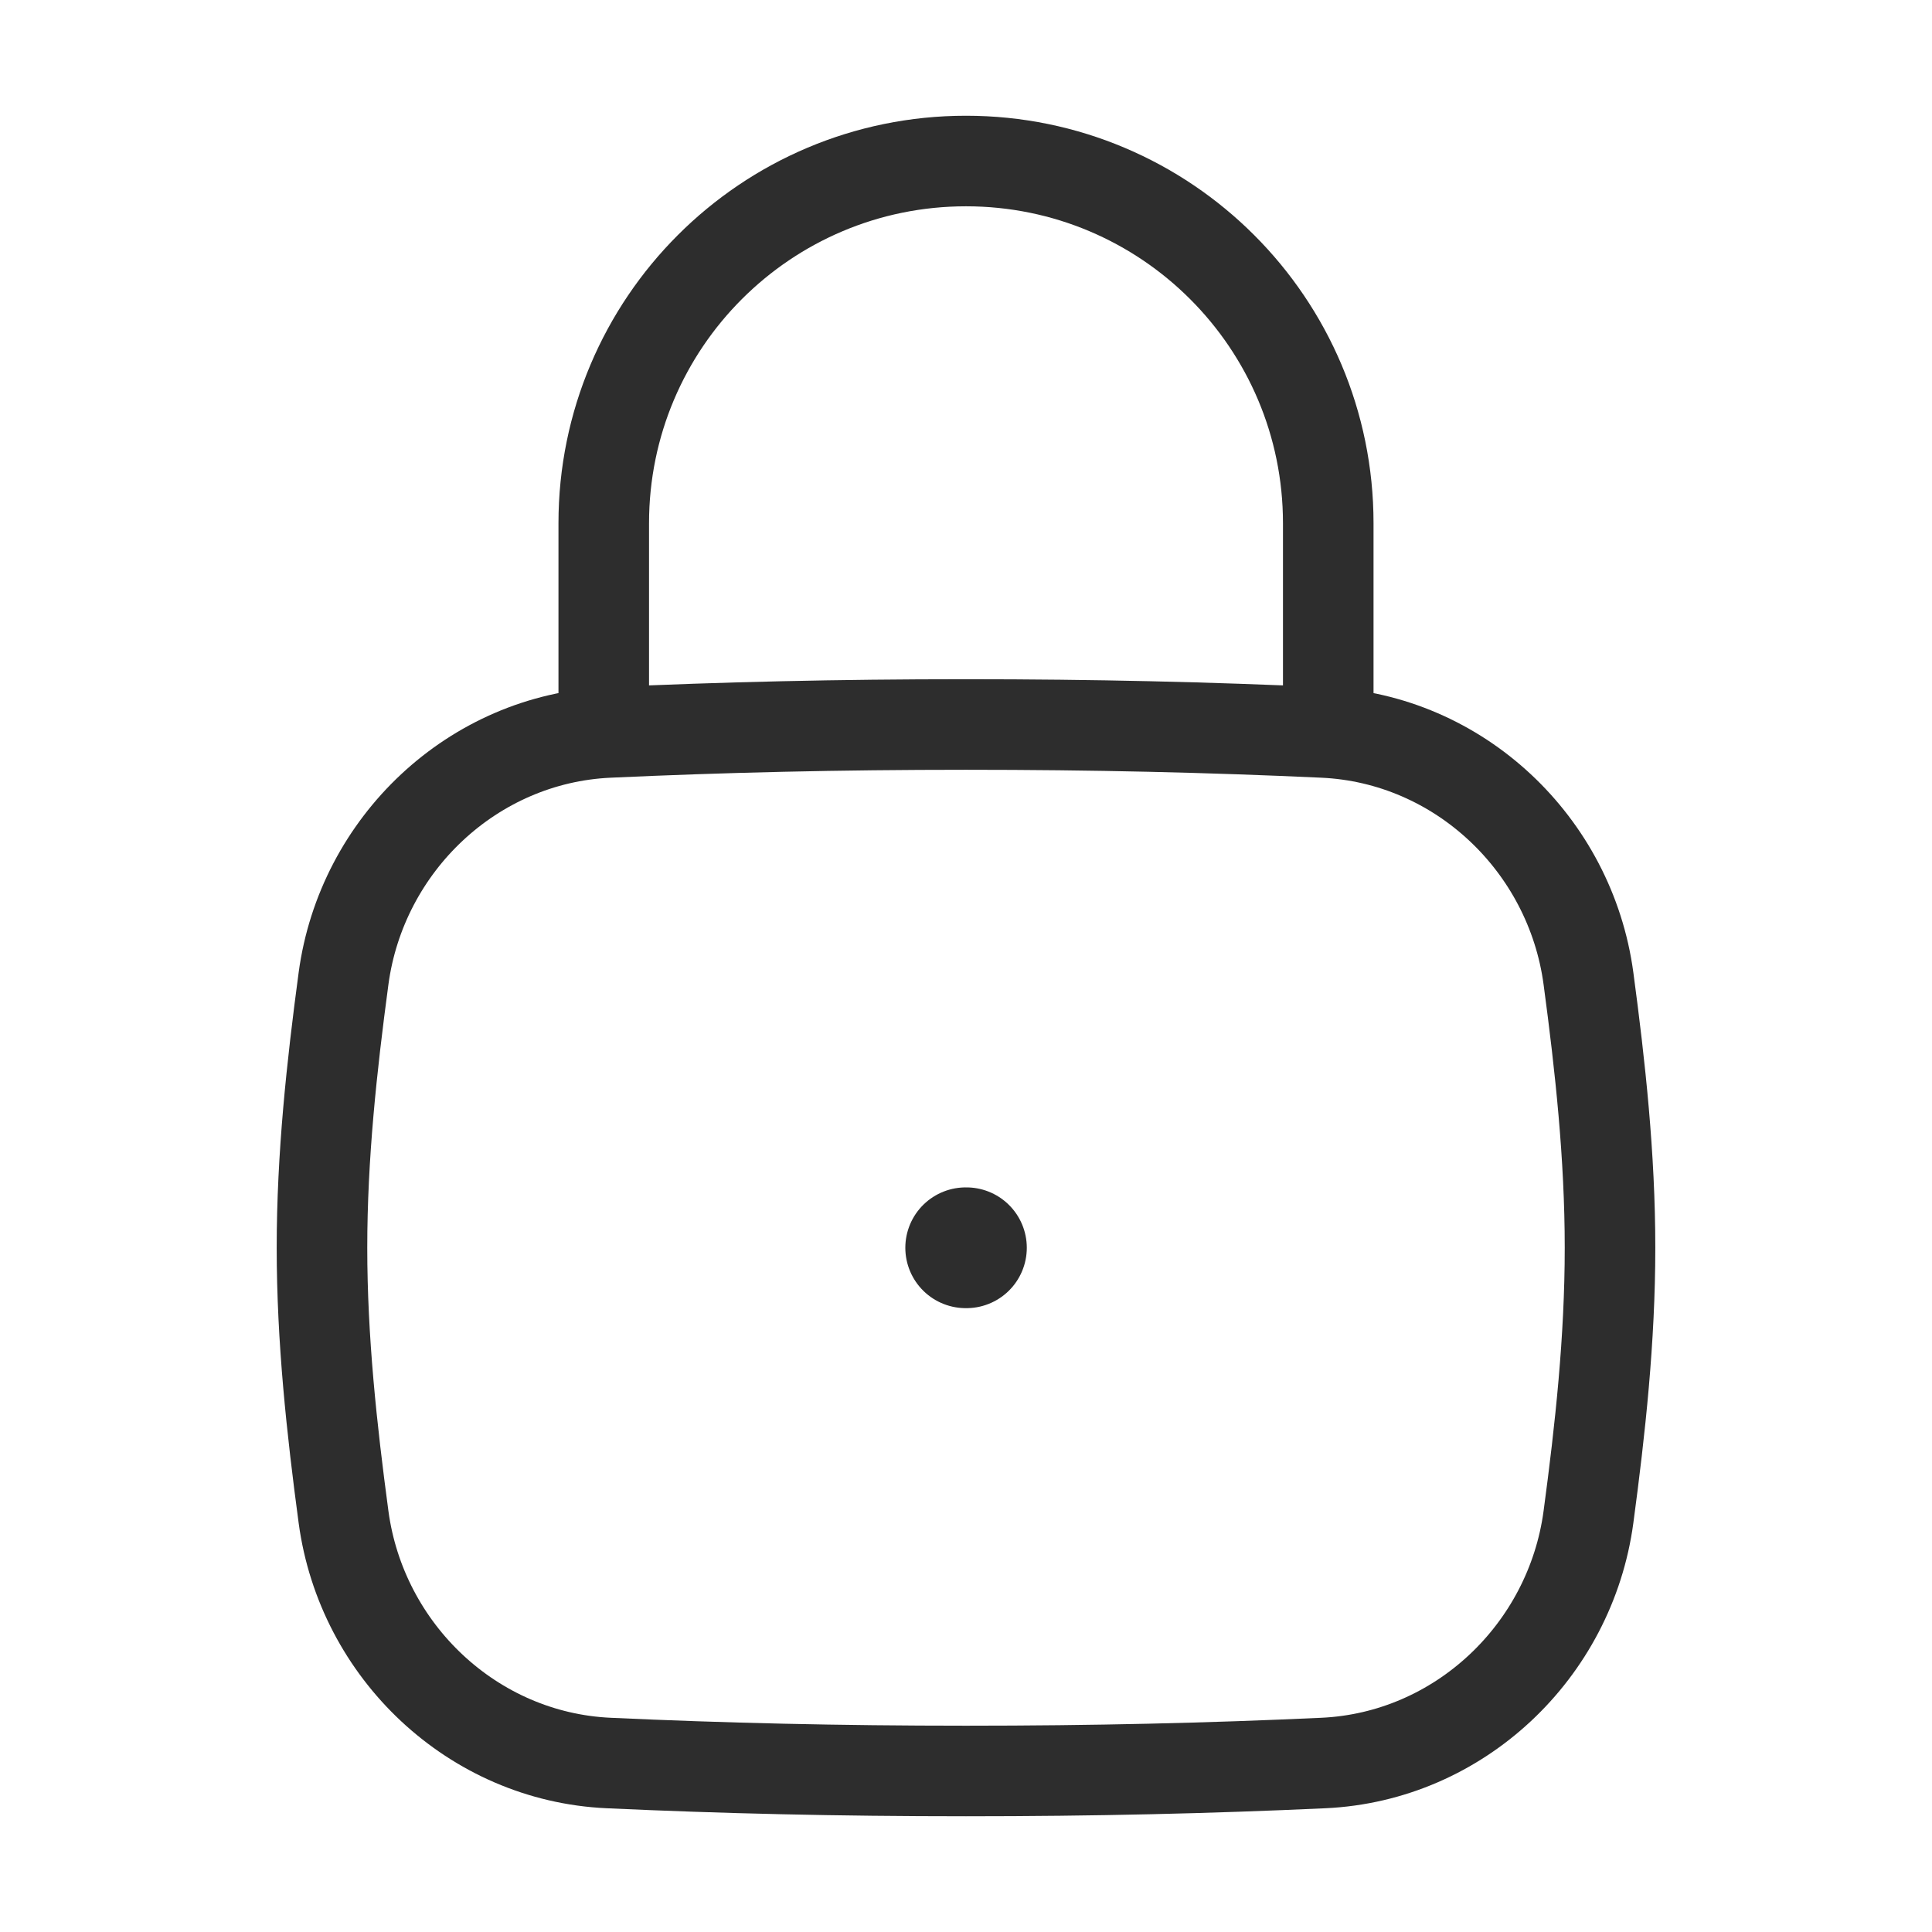 <svg width="32" height="32" viewBox="0 0 32 32" fill="none" xmlns="http://www.w3.org/2000/svg">
<path d="M5.69 25.126C5.99 27.353 7.835 29.098 10.079 29.201C11.968 29.288 13.887 29.333 16 29.333C18.113 29.333 20.032 29.288 21.92 29.201C24.165 29.098 26.01 27.353 26.31 25.126C26.505 23.673 26.667 22.183 26.667 20.667C26.667 19.15 26.505 17.66 26.31 16.207C26.01 13.98 24.165 12.235 21.92 12.132C20.032 12.045 18.113 12 16 12C13.887 12 11.968 12.045 10.079 12.132C7.835 12.235 5.99 13.98 5.69 16.207C5.495 17.66 5.333 19.15 5.333 20.667C5.333 22.183 5.495 23.673 5.69 25.126Z" stroke="#2D2D2D" stroke-width="1.5"/>
<path d="M10 12V8.667C10 5.353 12.686 2.667 16 2.667C19.314 2.667 22 5.353 22 8.667V12" stroke="#2D2D2D" stroke-width="1.5" stroke-linecap="round" stroke-linejoin="round"/>
<path d="M15.995 20.667H16.007" stroke="#2D2D2D" stroke-width="2" stroke-linecap="round" stroke-linejoin="round"/>
</svg>
